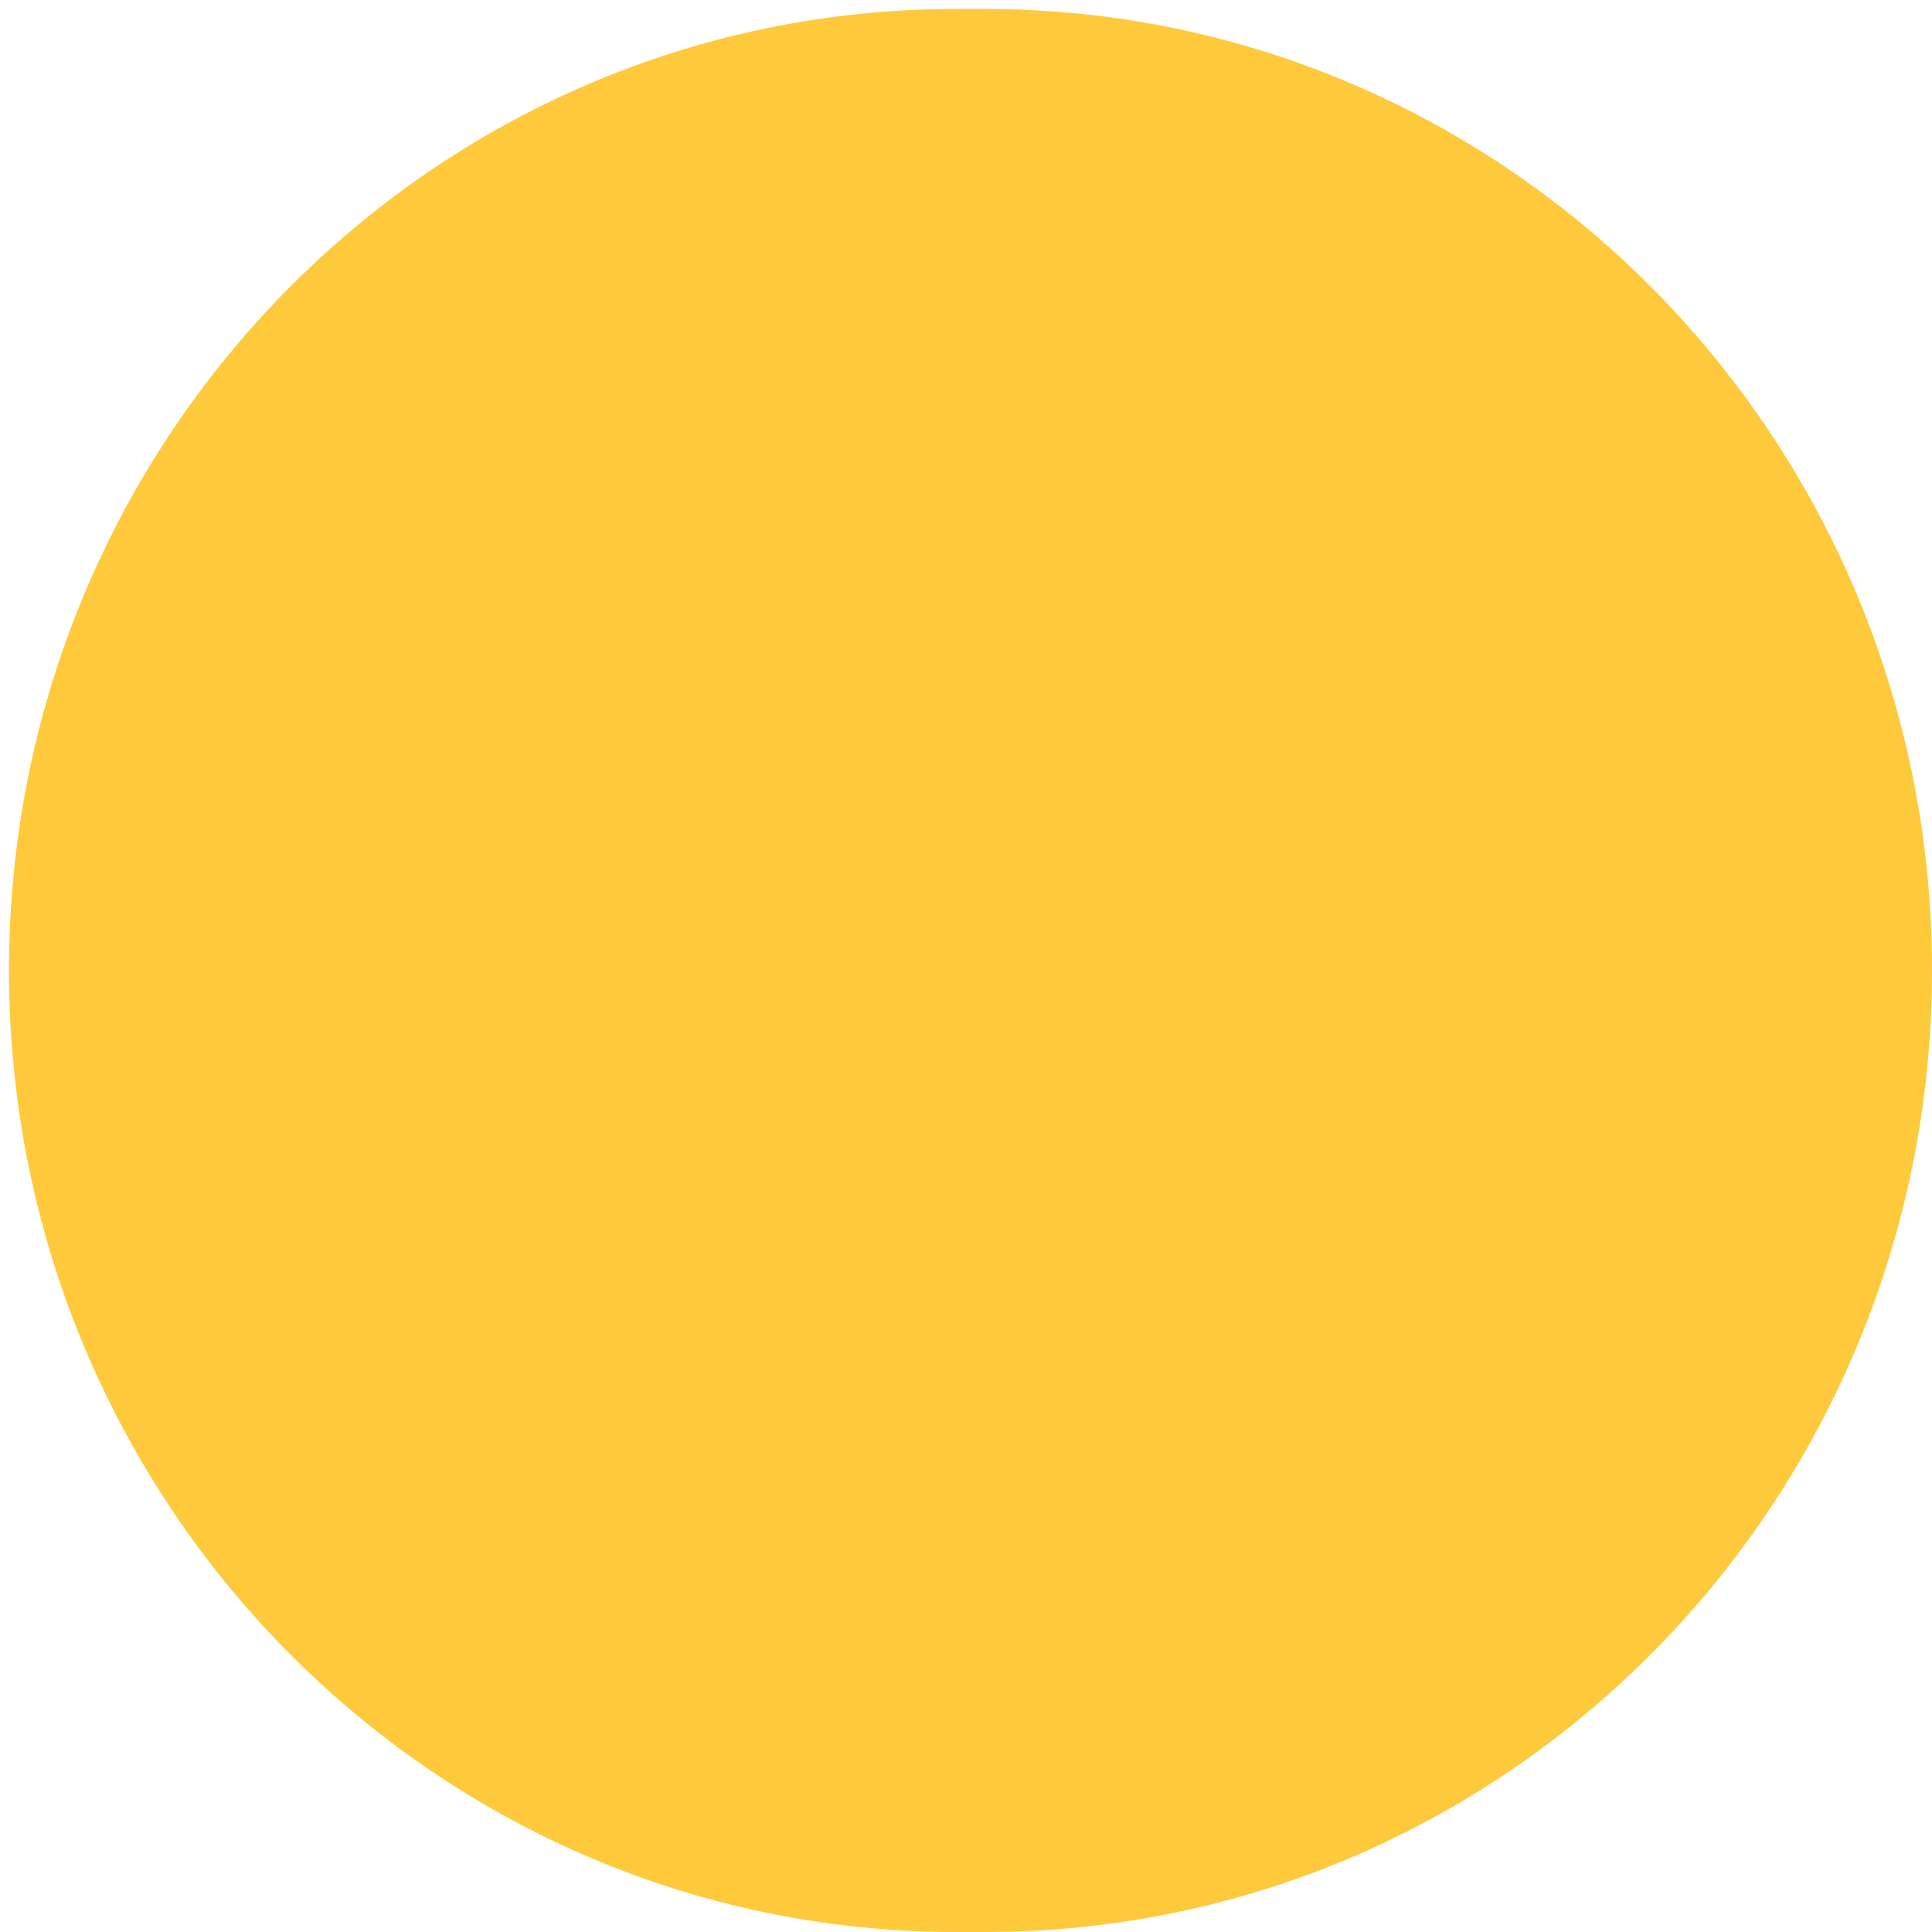 <?xml version="1.0" encoding="UTF-8"?> <svg xmlns="http://www.w3.org/2000/svg" xmlns:xlink="http://www.w3.org/1999/xlink" width="215" height="215" viewBox="0 0 215 215"><rect x="0" y="0" width="215" height="215" fill="#333333" stroke="none"/><defs><clipPath id="clip-amarilla-dark-yellow"><rect width="215" height="215"></rect></clipPath></defs><g id="amarilla-dark-yellow" clip-path="url(#clip-amarilla-dark-yellow)"><rect width="215" height="215" fill="#fff"></rect><path id="colour_palette-02" d="M111.307,221.5h3.185c58.228,0,105.407-47.892,105.407-107h0c0-59.108-47.18-107-105.407-107h-3.185C53.08,7.5,5.9,55.392,5.9,114.5h0C5.9,173.608,53.08,221.5,111.307,221.5Z" transform="translate(-4.9 -6.5)" fill="#ffc93c"></path></g></svg> 